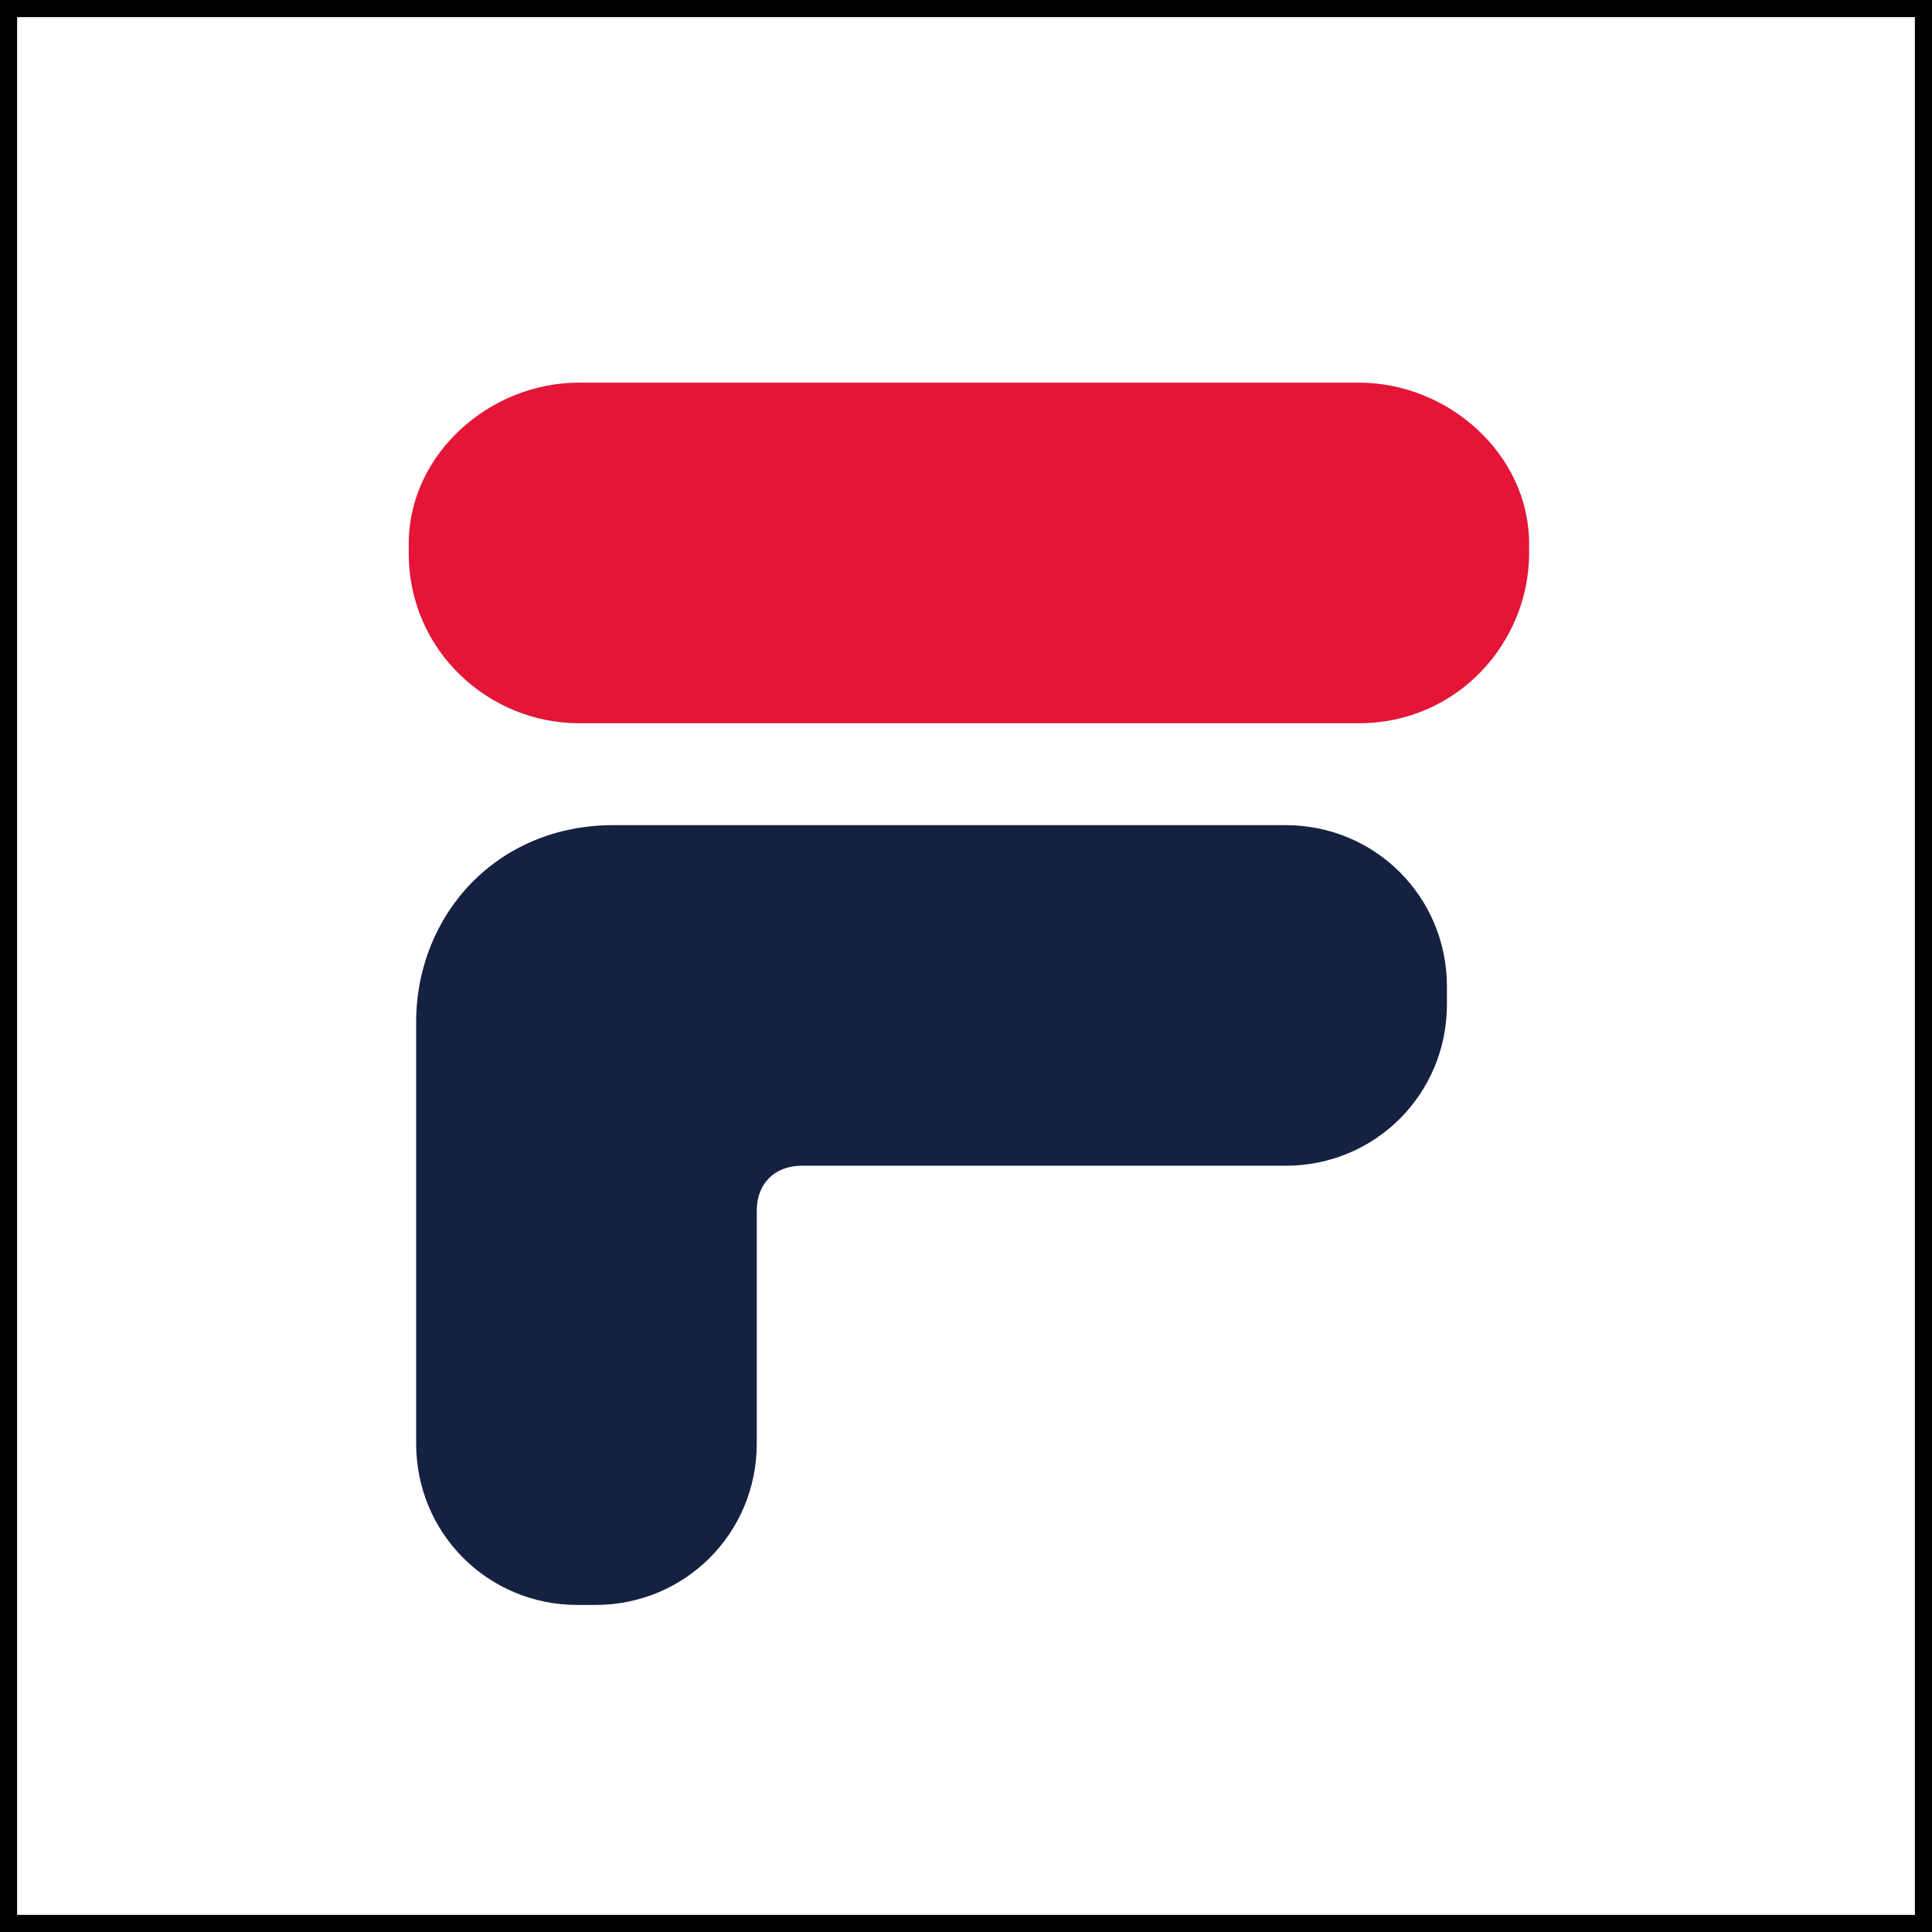 <?xml version="1.0" encoding="utf-8"?>
<!-- Generator: Adobe Illustrator 26.5.0, SVG Export Plug-In . SVG Version: 6.00 Build 0)  -->
<svg version="1.1" id="Layer_1" xmlns="http://www.w3.org/2000/svg" xmlns:xlink="http://www.w3.org/1999/xlink" x="0px" y="0px"
	 width="160px" height="160px" viewBox="0 0 160 160" style="enable-background:new 0 0 160 160;" xml:space="preserve">
<rect x="0" y="0" width="160" height="160" fill="#333333" stroke="none"/>
<style type="text/css">
	.st0{fill:#FFFFFF;stroke:#000000;stroke-width:2.835;stroke-miterlimit:10;}
	.st1{fill:#152141;}
	.st2{fill:#E41537;}
</style>
<rect x="0" class="st0" width="160" height="160"/>
<g id="Layer_1_00000021804122214737487630000007499605554795523746_">
	<g id="layer1" transform="translate(-616.987,-471.686)">
		<g id="g10112" transform="matrix(7.423,0,0,-7.423,661.843,559.321)">
			<path id="path10114" class="st1" d="M2.9-1.2c-0.3,0-0.5-0.2-0.5-0.5v-2.6c0-1-0.8-1.8-1.8-1.8H0.4c-1,0-1.8,0.8-1.8,1.8v4.7
				c0,1.2,0.9,2.2,2.2,2.2h7.5c1,0,1.8-0.8,1.8-1.8V0.6c0-1-0.8-1.8-1.8-1.8L2.9-1.2L2.9-1.2z"/>
		</g>
		<g id="g10116" transform="matrix(7.423,0,0,-7.423,638.216,478.136)">
			<path id="path10118" class="st2" d="M3.6-3.4h8.7c1,0,1.9-0.8,1.9-1.8v-0.1c0-1-0.8-1.9-1.9-1.9H3.6c-1,0-1.9,0.8-1.9,1.9v0.1
				C1.7-4.2,2.6-3.4,3.6-3.4"/>
		</g>
	</g>
</g>
</svg>
